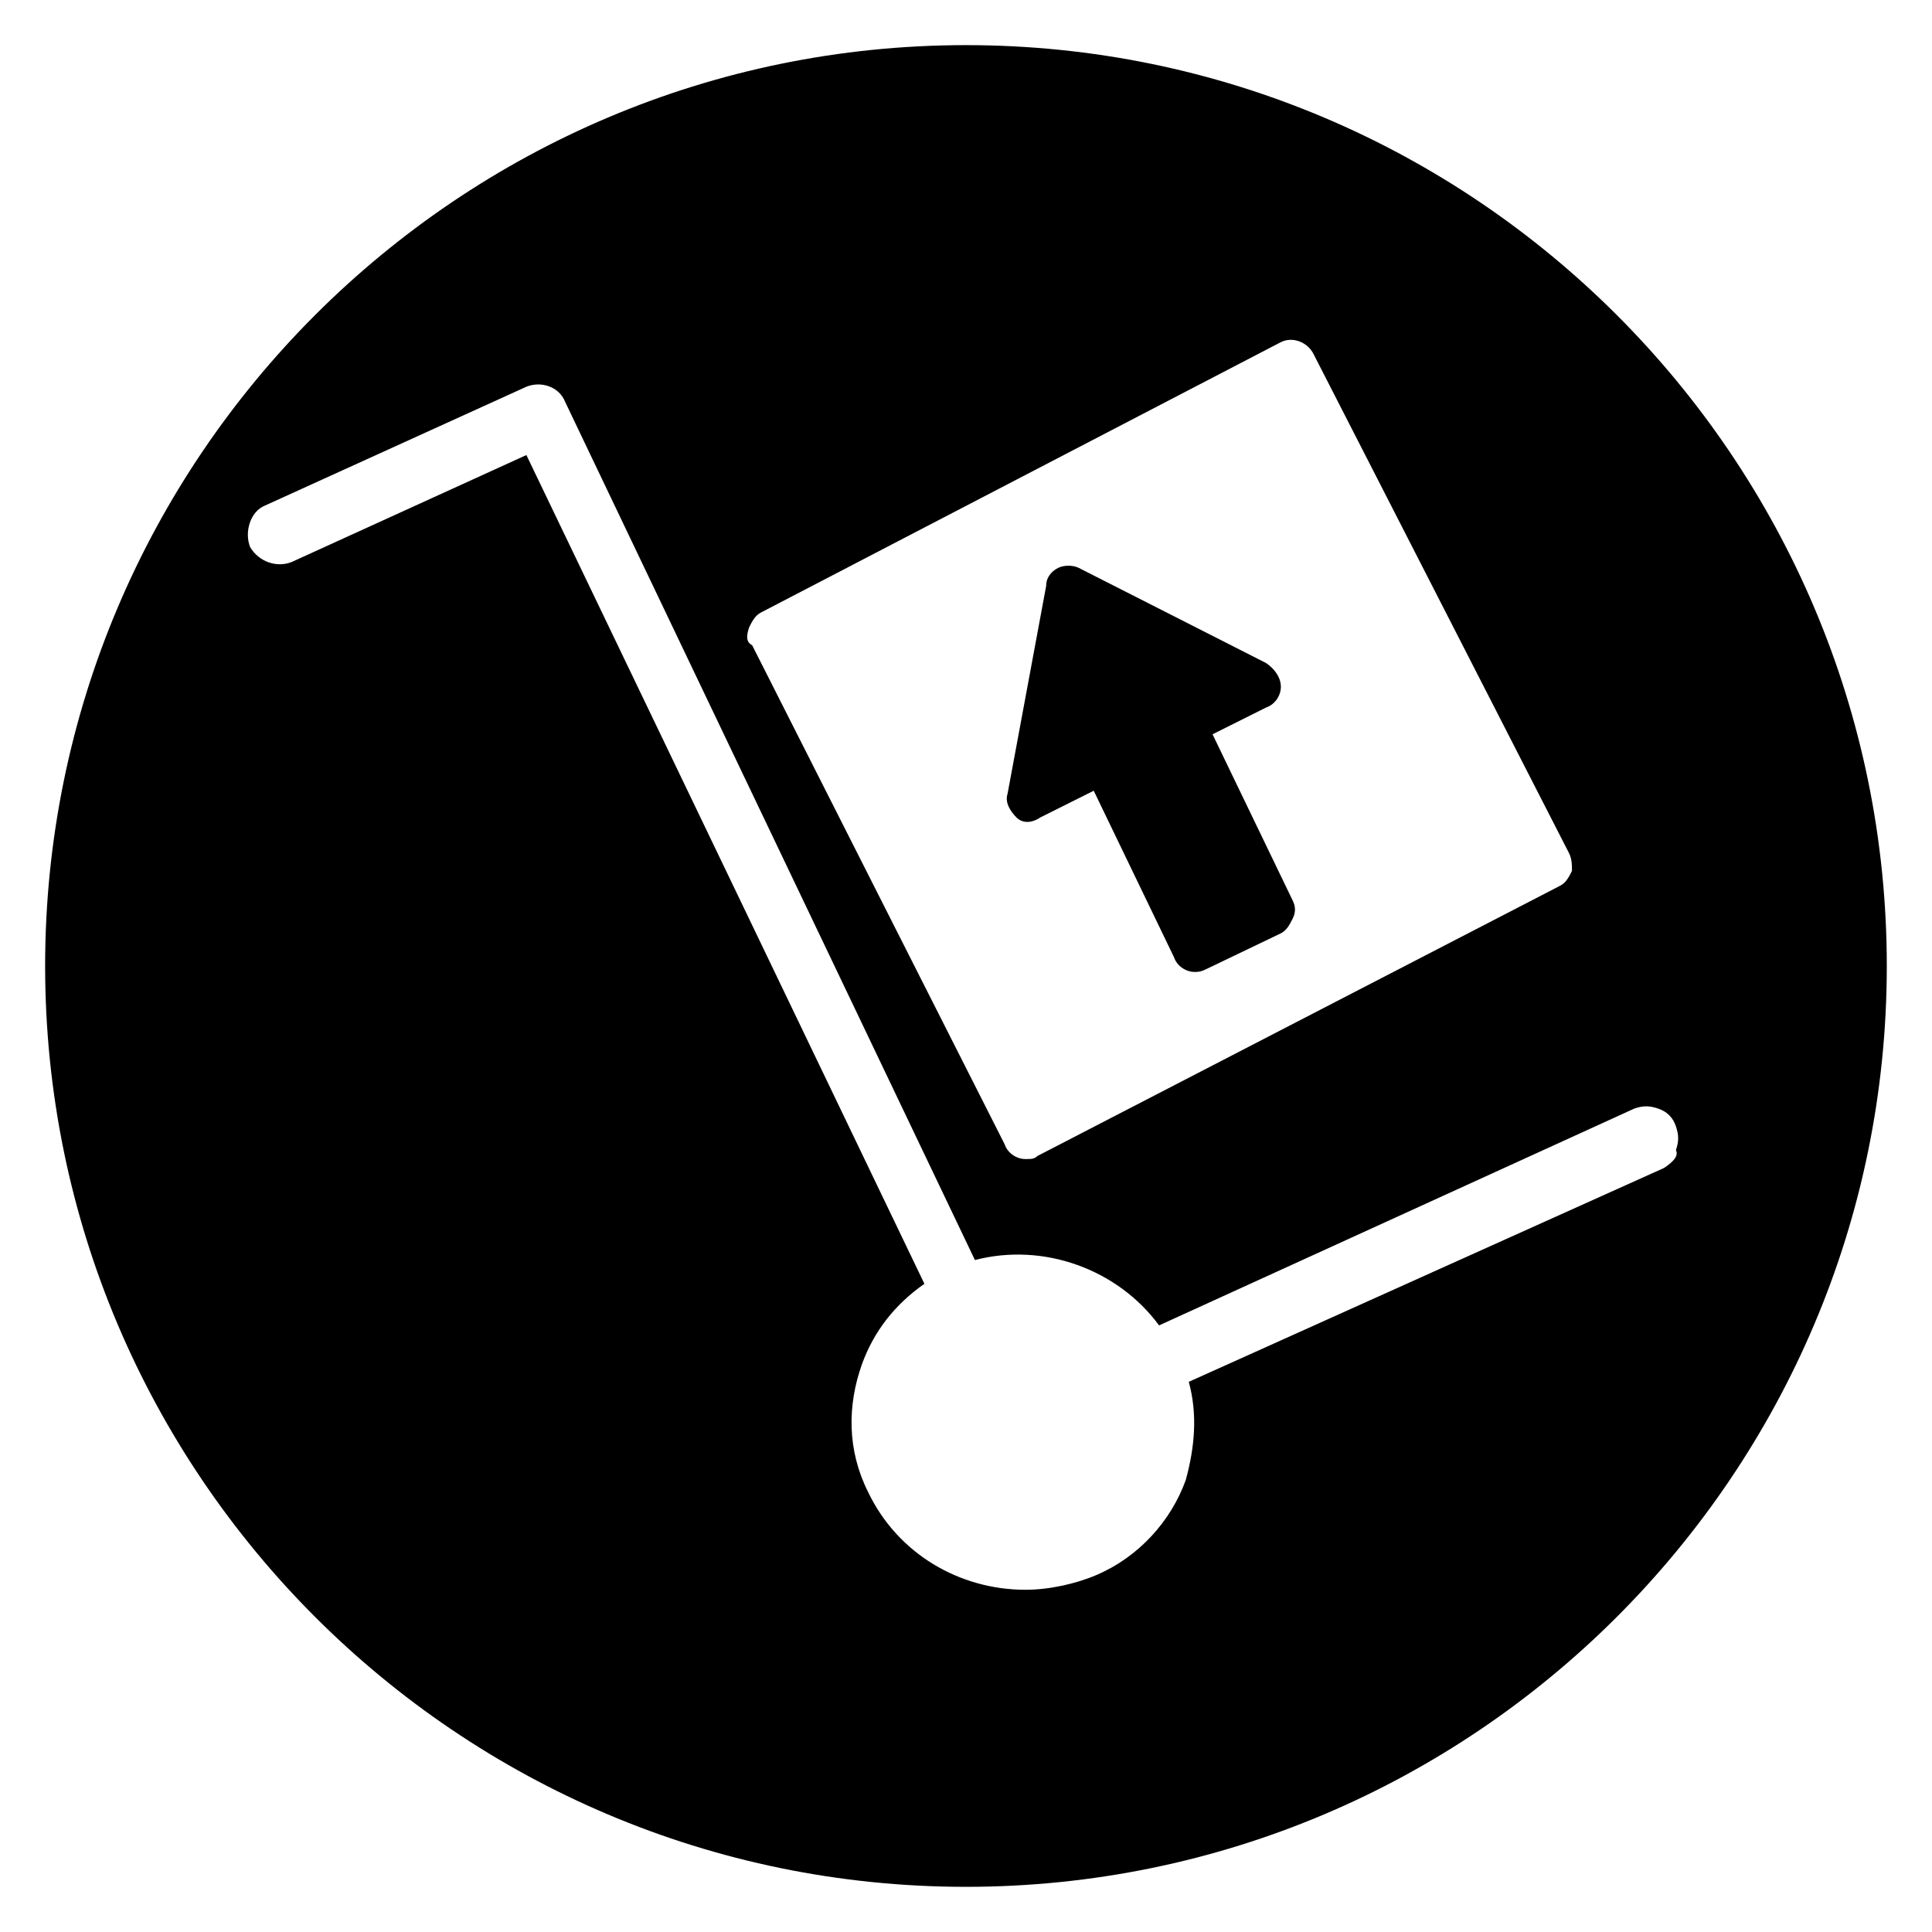 <?xml version="1.0" encoding="UTF-8"?>
<!-- Uploaded to: ICON Repo, www.svgrepo.com, Generator: ICON Repo Mixer Tools -->
<svg fill="#000000" width="800px" height="800px" version="1.1" viewBox="144 144 512 512" xmlns="http://www.w3.org/2000/svg">
 <g>
  <path d="m419.68 360.64 14.168-7.086 21.254 44.082c0.789 2.363 3.148 3.938 5.512 3.938 0.789 0 1.574 0 3.148-0.789l19.68-9.445c1.574-0.789 2.363-2.363 3.148-3.938 0.789-1.574 0.789-3.148 0-4.723l-21.254-44.082 14.168-7.086c2.363-0.789 3.938-3.148 3.938-5.512 0-2.363-1.574-4.723-3.938-6.297l-49.594-25.191c-1.574-0.789-3.938-0.789-5.512 0-1.574 0.789-3.148 2.363-3.148 4.723l-10.234 55.105c-0.789 2.363 0.789 4.723 2.363 6.297 1.578 1.578 3.938 1.578 6.301 0.004z"/>
  <path d="m400 155.96c-134.61 0-244.04 109.42-244.04 244.04s109.42 244.03 244.03 244.03c134.61 0 244.03-109.42 244.03-244.03 0.004-134.61-109.42-244.04-244.03-244.04zm-57.469 154.29c0.789-1.574 1.574-3.148 3.148-3.938l137.76-71.637c3.148-1.574 7.086 0 8.66 3.148l67.699 132.25c0.789 1.574 0.789 3.148 0.789 4.723-0.789 1.574-1.574 3.148-3.148 3.938l-138.55 71.637c-0.789 0.789-1.574 0.789-3.148 0.789-2.363 0-4.723-1.574-5.512-3.938l-66.914-132.25c-1.574-0.785-1.574-2.363-0.789-4.723zm242.46 143.27-125.95 56.68c2.363 8.66 1.574 17.32-0.789 25.977-3.938 11.02-12.594 20.469-23.617 25.191-5.508 2.363-12.594 3.938-18.891 3.938-17.32 0-33.852-9.445-41.723-25.977-5.512-11.02-5.512-22.828-1.574-33.852 3.148-8.66 8.66-15.742 16.531-21.254l-105.48-219.63-62.188 28.34c-3.938 1.574-8.66 0-11.02-3.938-1.574-3.938 0-9.445 3.938-11.02l69.273-31.488c3.938-1.574 8.66 0 10.234 3.938l108.63 227.5c18.105-4.723 37.785 2.363 48.805 17.32l125.95-57.465c2.363-0.789 3.938-0.789 6.297 0 2.363 0.789 3.938 2.363 4.723 4.723 0.789 2.363 0.789 3.938 0 6.297 0.785 1.57-0.789 3.144-3.148 4.719z"/>
 </g>
</svg>